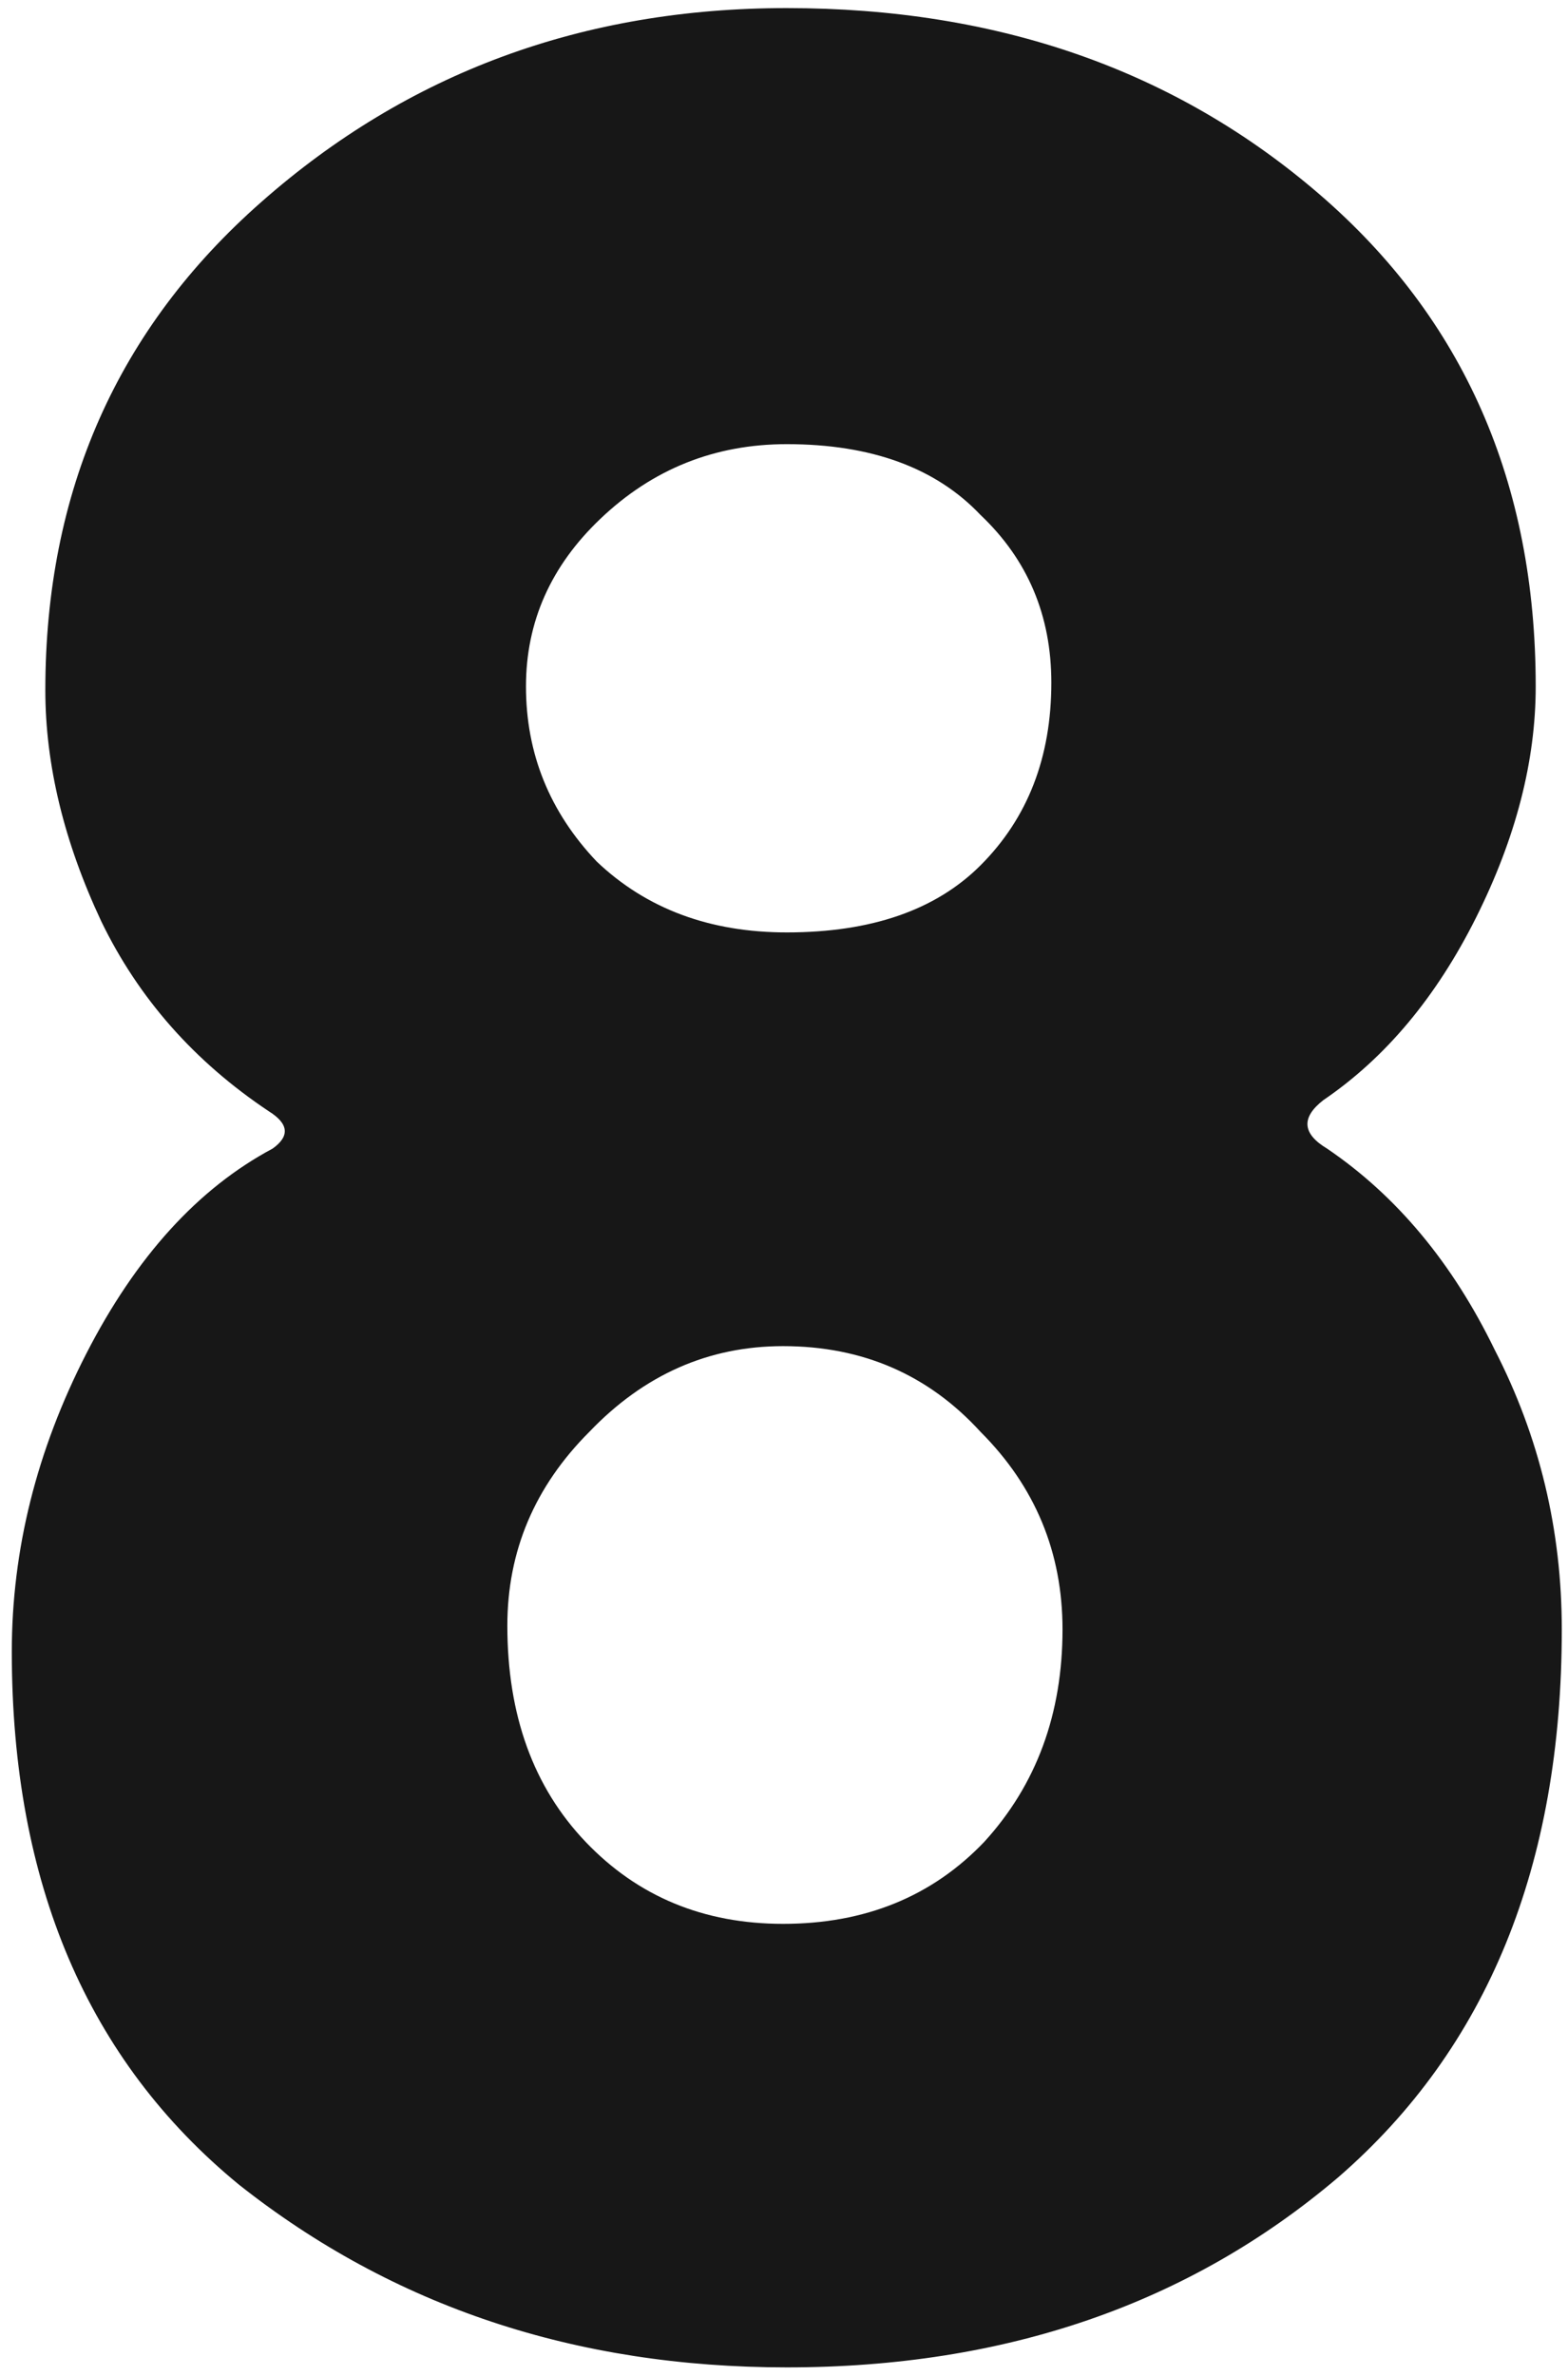 <?xml version="1.0" encoding="UTF-8"?> <svg xmlns="http://www.w3.org/2000/svg" width="101" height="153" viewBox="0 0 101 153" fill="none"> <path d="M50.68 0.52C64.28 0.52 75.72 4.52 85 12.52C94.28 20.52 98.92 31.08 98.92 44.2C98.92 49 97.64 53.96 95.08 59.08C92.52 64.2 89.24 68.12 85.24 70.84C83.8 71.96 83.88 73 85.48 73.96C89.96 77 93.56 81.32 96.28 86.92C99.16 92.52 100.6 98.52 100.6 104.92C100.6 120.12 95.8 131.88 86.2 140.2C76.6 148.36 64.76 152.44 50.68 152.44C37.08 152.44 25.32 148.52 15.4 140.68C5.64 132.68 0.76 121.24 0.76 106.36C0.76 99.8 2.36 93.4 5.56 87.16C8.76 80.92 12.76 76.52 17.56 73.96C18.68 73.16 18.6 72.36 17.32 71.56C12.52 68.36 8.92 64.28 6.52 59.32C4.12 54.2 2.92 49.24 2.92 44.44C2.92 31.64 7.56 21.16 16.84 13C26.28 4.68 37.56 0.52 50.68 0.52ZM67.72 43.96C67.72 39.64 66.2 36.04 63.16 33.16C60.28 30.12 56.12 28.6 50.68 28.6C46.04 28.6 42.04 30.2 38.68 33.4C35.48 36.44 33.88 40.04 33.88 44.2C33.88 48.52 35.4 52.28 38.44 55.48C41.64 58.52 45.72 60.04 50.68 60.04C56.12 60.04 60.28 58.6 63.16 55.72C66.2 52.68 67.72 48.76 67.72 43.96ZM50.44 86.68C45.64 86.68 41.48 88.52 37.96 92.2C34.44 95.72 32.68 99.88 32.68 104.68C32.68 110.44 34.36 115.08 37.72 118.6C41.08 122.12 45.32 123.88 50.44 123.88C55.72 123.88 60.04 122.12 63.4 118.6C66.76 114.92 68.44 110.36 68.44 104.92C68.44 99.96 66.68 95.72 63.16 92.2C59.8 88.52 55.56 86.68 50.44 86.68Z" fill="#171717"></path> </svg> 